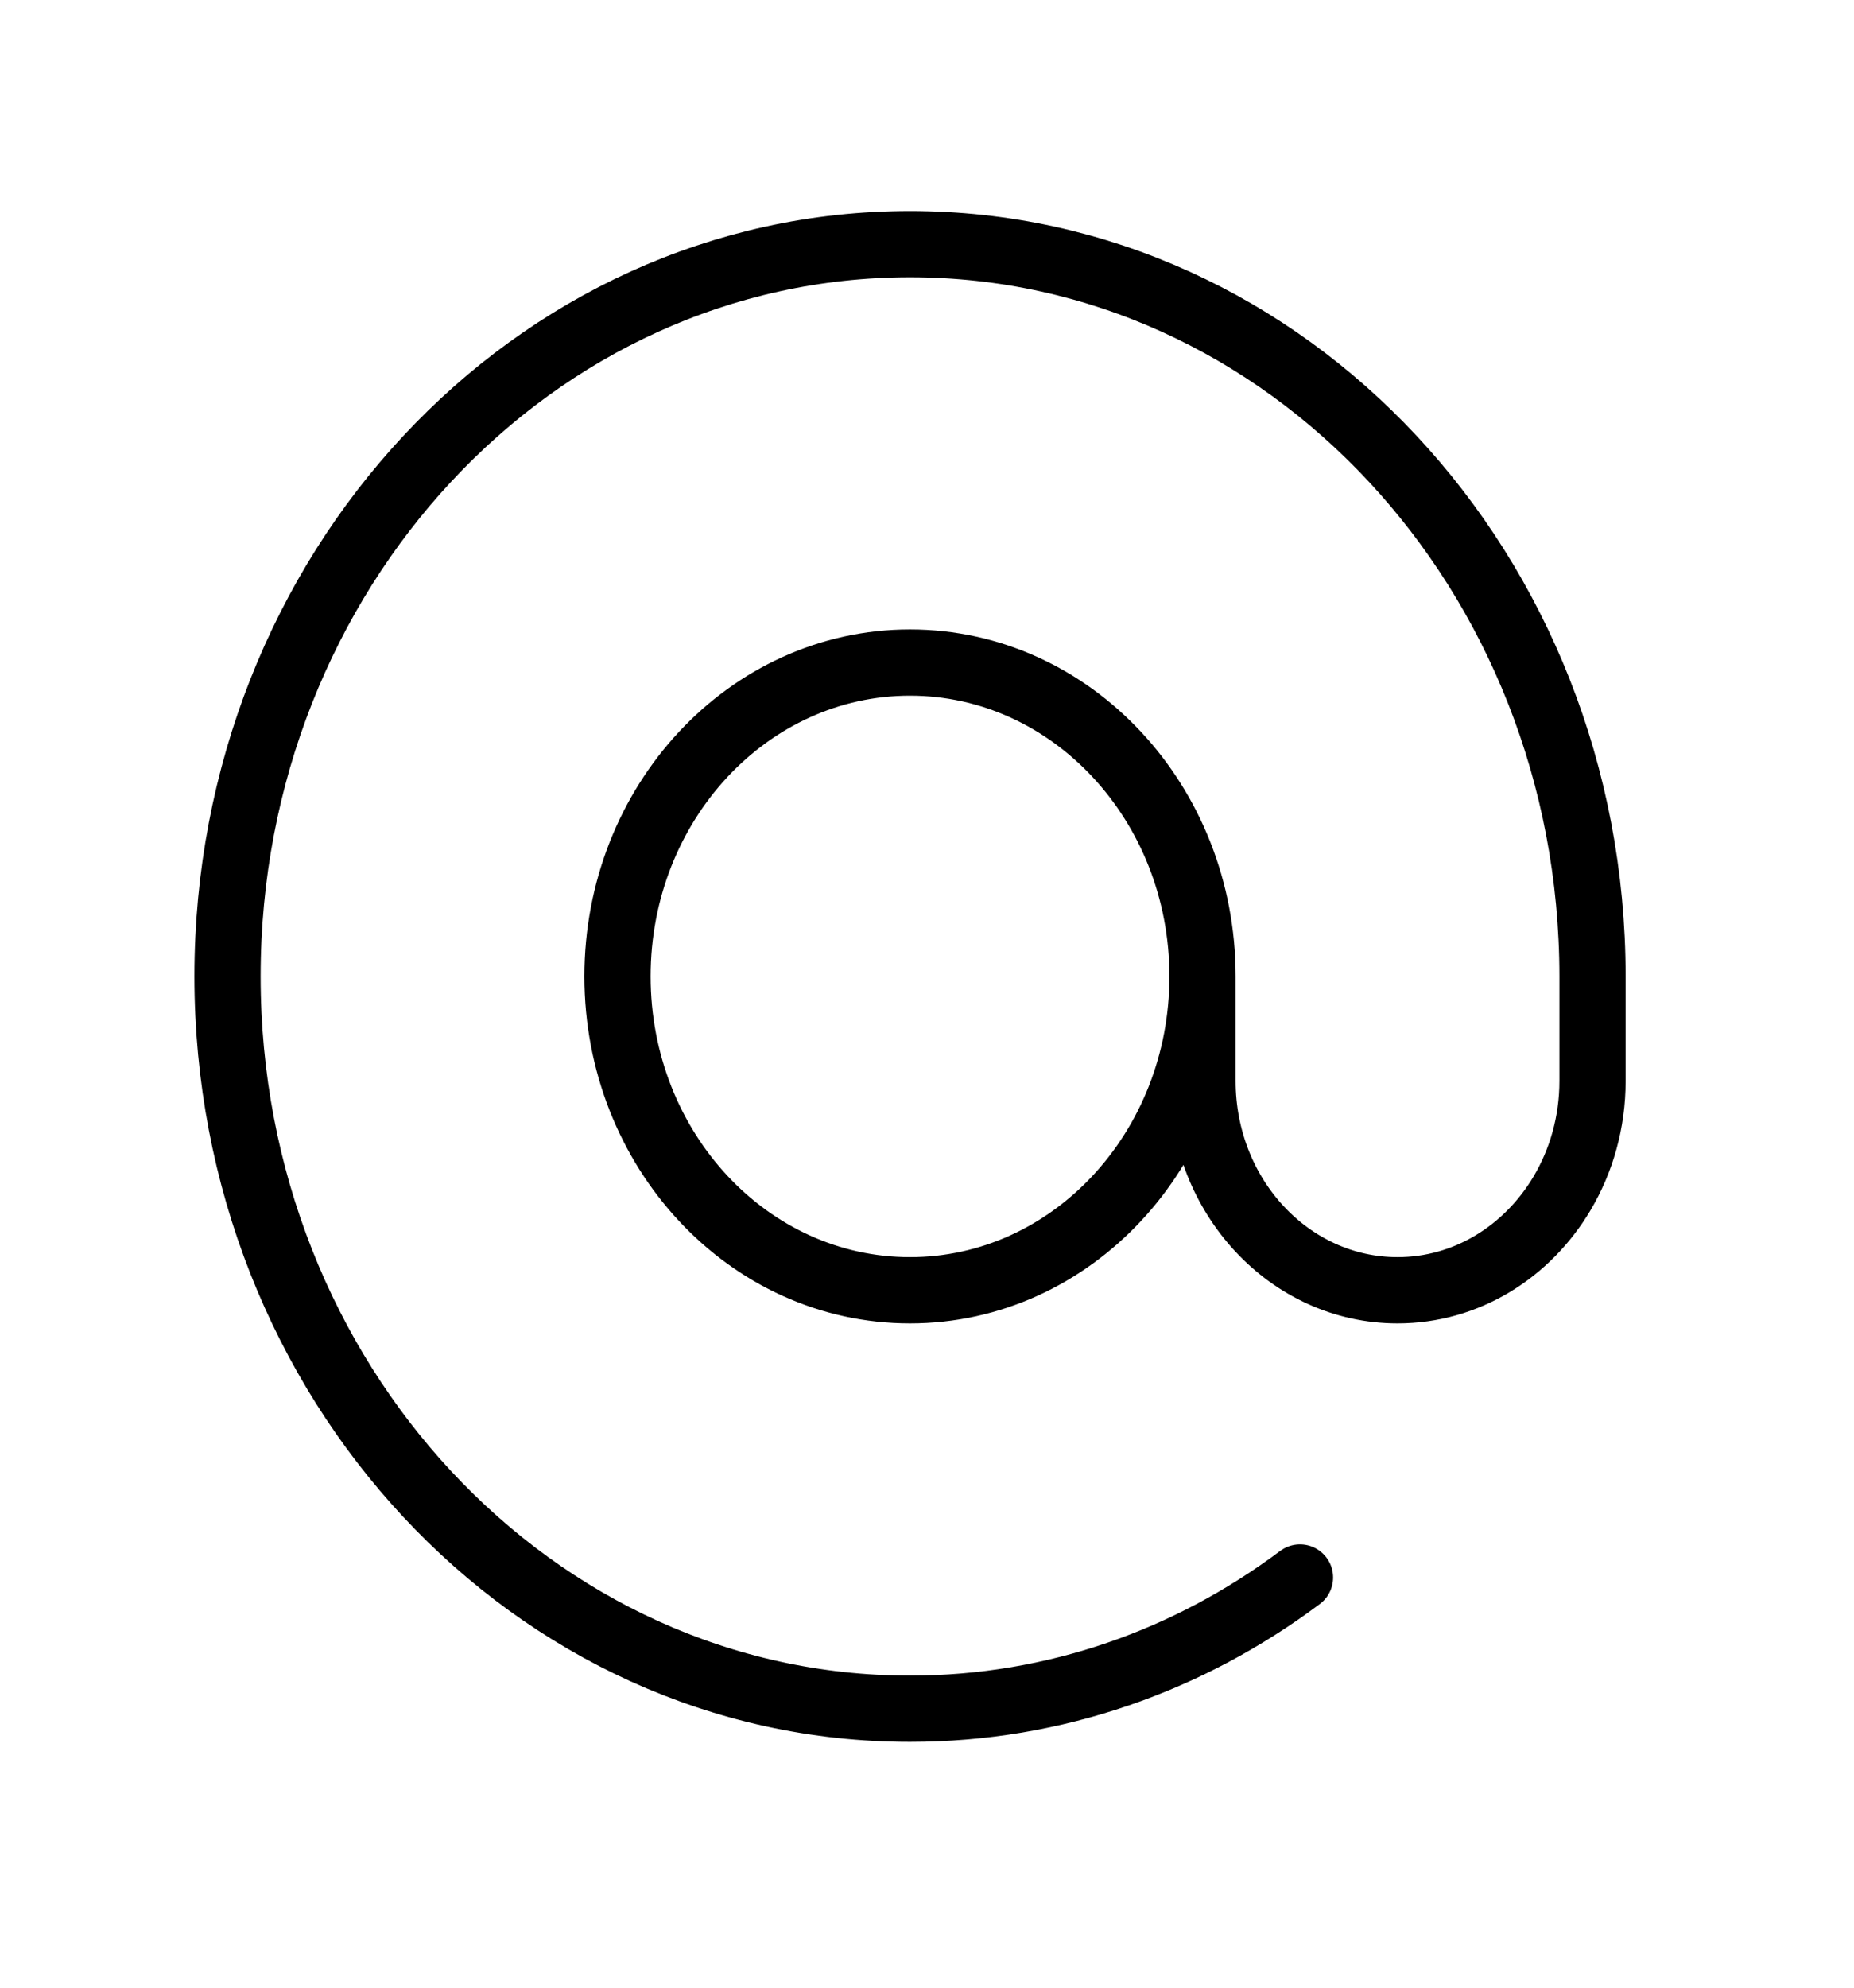 <svg xmlns="http://www.w3.org/2000/svg" fill="none" viewBox="0 0 28 30" height="30" width="28">
<path stroke-linejoin="round" stroke-linecap="round" stroke="black" d="M18.161 14.737C18.161 17.353 16.183 19.474 13.743 19.474C11.303 19.474 9.326 17.353 9.326 14.737C9.326 12.121 11.303 10 13.743 10C16.183 10 18.161 12.121 18.161 14.737ZM18.161 14.737L18.161 16.316C18.161 18.06 19.479 19.474 21.106 19.474C22.151 19.474 23.068 18.891 23.591 18.011C23.882 17.521 24.051 16.94 24.051 16.316V14.737C24.051 8.633 19.436 3.685 13.743 3.685C8.05 3.685 3.436 8.633 3.436 14.737C3.436 20.841 8.05 25.79 13.743 25.79C15.933 25.79 17.964 25.058 19.633 23.809"></path>
</svg>
